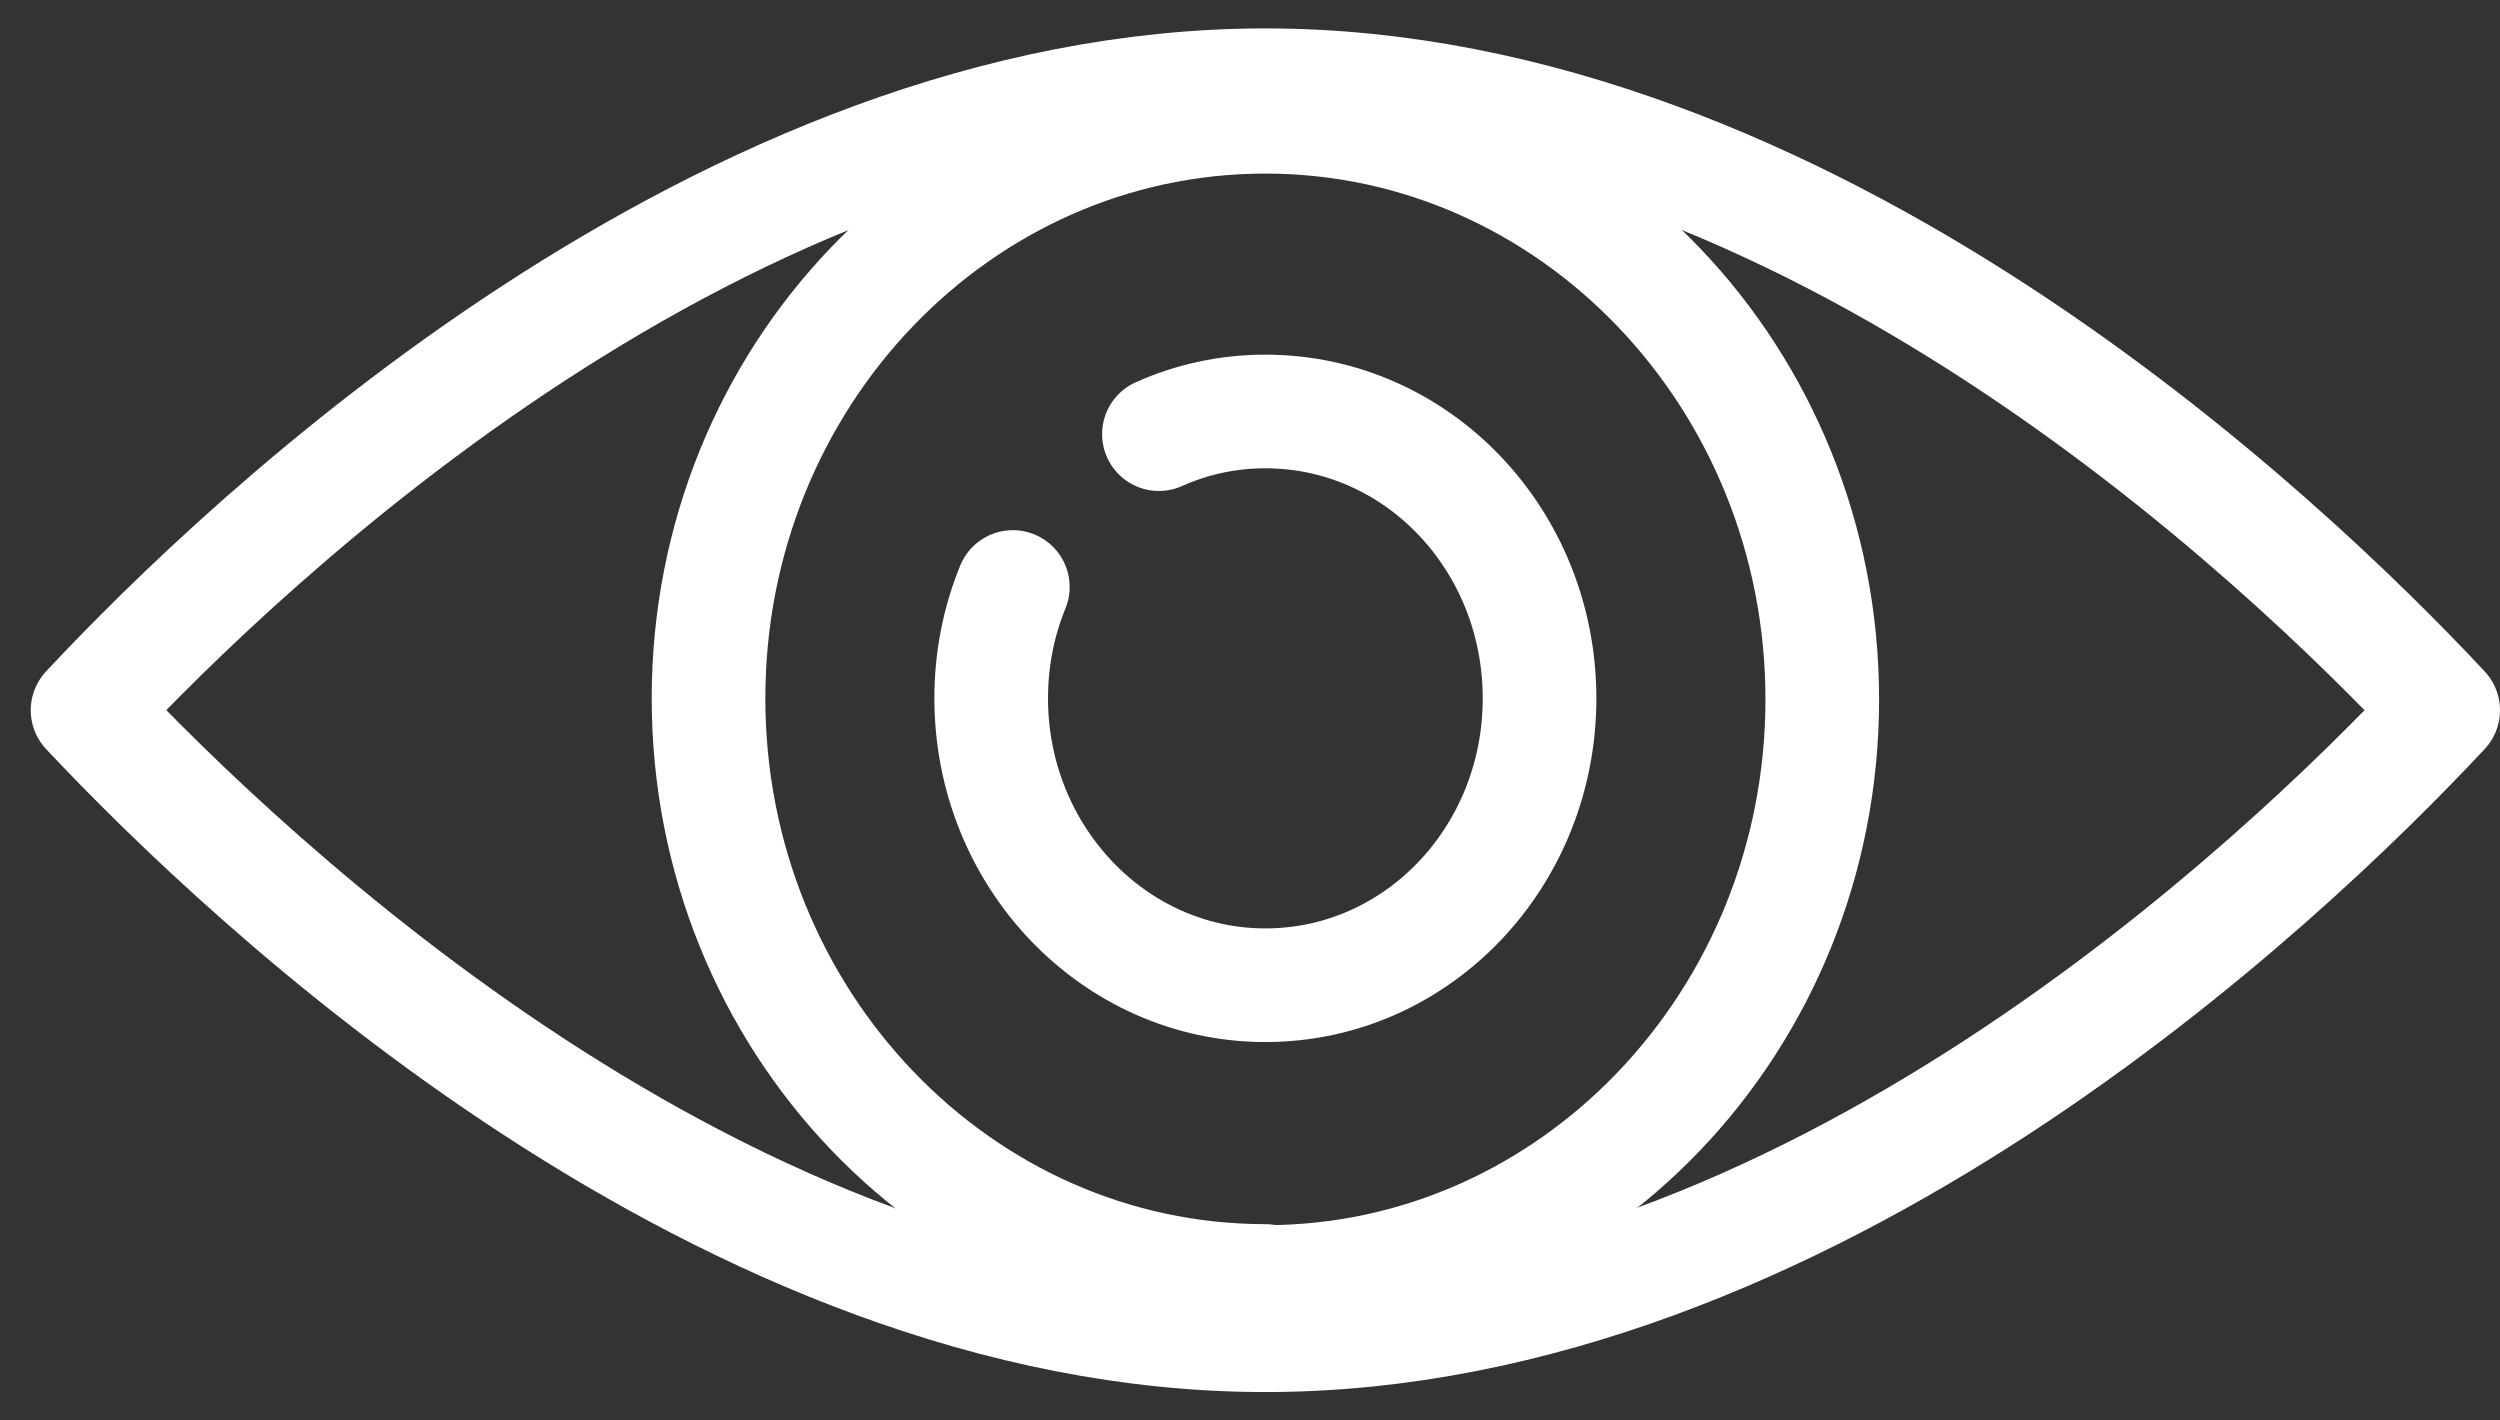 <svg width="44" height="25" viewBox="0 0 44 25" fill="none" xmlns="http://www.w3.org/2000/svg">
<rect x="0" y="0" width="44" height="25" fill="#333333" stroke="none"/>
<path d="M22.271 22.545C16.865 22.545 12.47 17.948 12.47 12.291C12.47 6.635 16.865 2.055 22.271 2.055C27.677 2.055 32.072 6.653 32.072 12.309C32.072 17.965 27.677 22.563 22.271 22.563V22.545Z" stroke="white" stroke-width="2" stroke-linecap="round" stroke-linejoin="round"/>
<path d="M20.397 7.641C20.977 7.381 21.607 7.242 22.271 7.242C24.941 7.242 27.096 9.498 27.096 12.291C27.096 15.085 24.941 17.34 22.271 17.34C19.601 17.34 17.445 15.067 17.445 12.291C17.445 11.597 17.578 10.938 17.826 10.331" stroke="white" stroke-width="2" stroke-linecap="round" stroke-linejoin="round"/>
<path d="M22.271 1.5C31.79 1.5 40.181 9.481 43 12.5C40.181 15.519 31.79 23.5 22.271 23.5C12.752 23.5 4.36 15.502 1.541 12.5C4.36 9.481 12.735 1.5 22.271 1.5Z" stroke="white" stroke-width="2" stroke-linecap="round" stroke-linejoin="round"/>
</svg>
